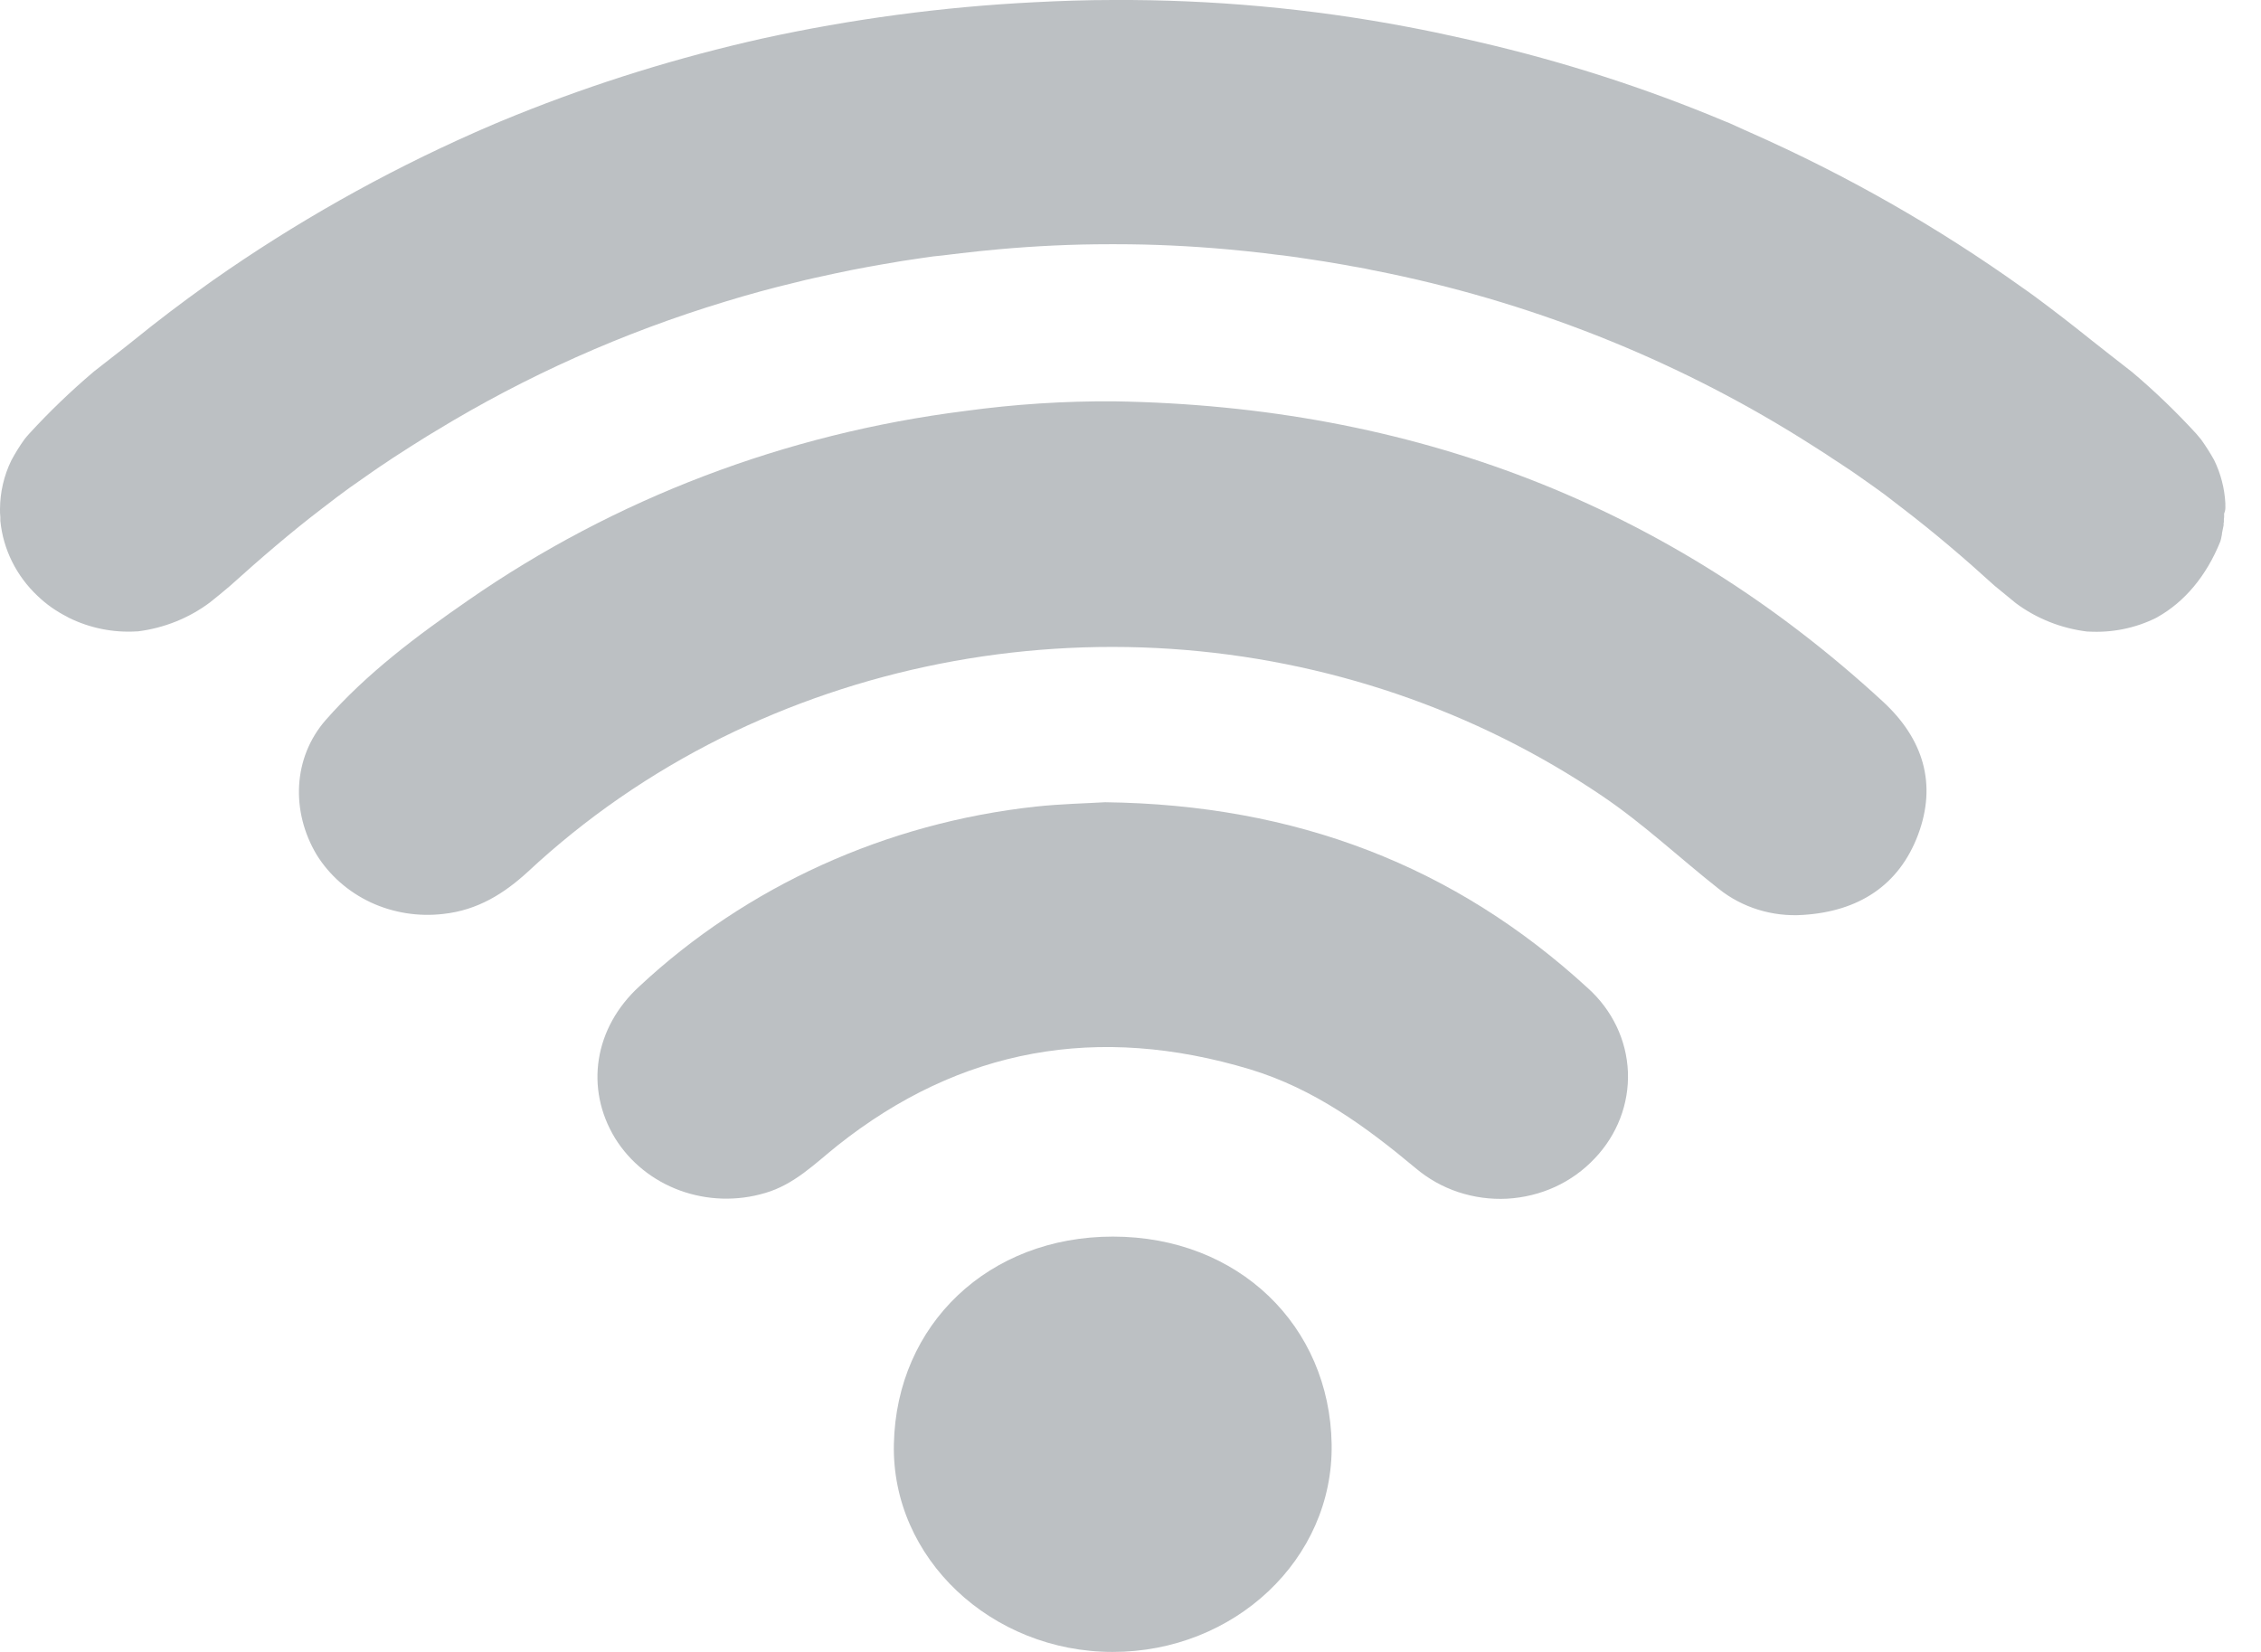 <svg width="26" height="19" viewBox="0 0 26 19" fill="none" xmlns="http://www.w3.org/2000/svg">
<path d="M12.813 4.616C16.233 4.671 19.189 5.8 21.652 8.069C22.119 8.5 22.275 9.019 22.056 9.602C21.837 10.184 21.372 10.483 20.734 10.523C20.382 10.547 20.034 10.439 19.764 10.223C19.316 9.87 18.904 9.48 18.427 9.157C16.969 8.168 15.25 7.582 13.463 7.463C11.675 7.345 9.888 7.698 8.299 8.485C7.48 8.893 6.729 9.412 6.07 10.027C5.797 10.277 5.494 10.469 5.096 10.512C4.811 10.545 4.521 10.499 4.263 10.379C4.005 10.258 3.79 10.069 3.643 9.834C3.342 9.332 3.368 8.714 3.745 8.282C4.218 7.743 4.795 7.312 5.386 6.903C7.069 5.735 9.032 4.987 11.098 4.727C11.666 4.649 12.239 4.612 12.813 4.616Z" fill="#BCC0C3"/>
<path d="M12.708 9.227C14.905 9.255 16.732 9.963 18.258 11.364C18.539 11.616 18.705 11.962 18.72 12.329C18.734 12.696 18.597 13.053 18.337 13.325C18.209 13.461 18.055 13.572 17.883 13.651C17.711 13.73 17.523 13.776 17.332 13.787C17.141 13.797 16.95 13.771 16.769 13.711C16.588 13.651 16.422 13.557 16.279 13.436C15.707 12.958 15.111 12.523 14.378 12.3C12.626 11.772 11.042 12.054 9.63 13.176C9.37 13.384 9.135 13.624 8.797 13.722C8.477 13.817 8.133 13.807 7.82 13.693C7.507 13.579 7.244 13.367 7.074 13.093C6.721 12.515 6.835 11.818 7.352 11.345C8.587 10.192 10.192 9.464 11.912 9.277C12.201 9.246 12.495 9.24 12.708 9.227Z" fill="#BCC0C3"/>
<path d="M12.795 19C11.4 19 10.25 17.923 10.279 16.608C10.309 15.228 11.372 14.222 12.798 14.223C14.242 14.223 15.291 15.249 15.313 16.611C15.335 17.935 14.192 19.001 12.795 19Z" fill="#BCC0C3"/>
<path d="M25.59 5.813C25.59 5.805 25.59 5.797 25.59 5.788C25.581 5.616 25.537 5.447 25.461 5.291C25.416 5.21 25.366 5.132 25.312 5.056C25.294 5.033 25.275 5.011 25.255 4.988C25.026 4.738 24.78 4.501 24.52 4.281C24.362 4.157 24.202 4.034 24.048 3.911C23.831 3.737 23.614 3.569 23.395 3.407C23.349 3.374 23.303 3.34 23.256 3.308C22.282 2.612 21.235 2.015 20.131 1.526C20.107 1.515 20.083 1.504 20.059 1.494L19.885 1.415L19.83 1.393C18.918 1.011 17.973 0.707 17.004 0.483C16.948 0.47 16.892 0.457 16.834 0.444C16.618 0.395 16.402 0.35 16.185 0.309C15.07 0.097 13.935 -0.006 12.798 0C12.497 0 12.194 0.01 11.889 0.026C10.836 0.079 9.79 0.219 8.762 0.444C8.705 0.457 8.648 0.47 8.592 0.483C7.623 0.71 6.676 1.014 5.761 1.394L5.706 1.417L5.534 1.491L5.461 1.523C4.398 1.994 3.388 2.565 2.445 3.227L2.371 3.28C2.091 3.48 1.815 3.689 1.545 3.908C1.393 4.031 1.235 4.15 1.08 4.273C0.817 4.496 0.569 4.734 0.337 4.987C0.318 5.008 0.299 5.03 0.281 5.053C0.225 5.131 0.175 5.212 0.13 5.296C0.045 5.471 0.001 5.662 0 5.855C0 5.886 0 5.916 0.004 5.948C0.004 5.956 0.004 5.966 0.004 5.975C0.004 5.979 0.004 5.983 0.004 5.987C0.004 5.988 0.004 5.99 0.004 5.991C0.036 6.317 0.187 6.623 0.432 6.854C0.531 6.949 0.644 7.029 0.768 7.092L0.791 7.105C1.032 7.224 1.302 7.279 1.573 7.262C1.577 7.262 1.581 7.262 1.584 7.262C1.887 7.224 2.174 7.109 2.414 6.929C2.492 6.867 2.568 6.805 2.645 6.739C2.987 6.431 3.336 6.129 3.704 5.848C3.712 5.842 3.72 5.836 3.729 5.829C3.825 5.754 3.923 5.68 4.023 5.608C4.11 5.546 4.199 5.485 4.287 5.423C4.341 5.385 4.395 5.349 4.45 5.313C4.493 5.283 4.536 5.255 4.58 5.227C4.623 5.199 4.675 5.165 4.723 5.135C4.788 5.094 4.853 5.054 4.914 5.015L5.007 4.959C6.045 4.325 7.167 3.824 8.343 3.468C8.611 3.386 8.881 3.312 9.155 3.247C9.22 3.23 9.288 3.214 9.356 3.199L9.594 3.147C9.72 3.12 9.847 3.094 9.975 3.071L10.155 3.039C10.227 3.026 10.3 3.014 10.373 3.002C10.447 2.991 10.519 2.98 10.593 2.969L10.733 2.949L10.839 2.938C10.911 2.929 10.982 2.92 11.054 2.912C11.198 2.895 11.342 2.88 11.487 2.867C11.911 2.829 12.334 2.809 12.757 2.809H12.836C13.258 2.809 13.681 2.829 14.105 2.867C14.251 2.88 14.396 2.895 14.541 2.912C14.591 2.918 14.642 2.924 14.692 2.931L14.757 2.938L14.92 2.96L14.97 2.968L15.104 2.988C15.148 2.994 15.191 3.001 15.234 3.008C15.299 3.018 15.364 3.029 15.429 3.041C15.467 3.047 15.507 3.054 15.545 3.062L15.637 3.078C15.681 3.086 15.725 3.094 15.767 3.104L15.976 3.146C17.718 3.51 19.372 4.183 20.851 5.13C20.901 5.162 20.951 5.194 21.001 5.226C21.046 5.255 21.091 5.288 21.136 5.315L21.299 5.423C21.387 5.485 21.476 5.546 21.562 5.608C21.636 5.66 21.709 5.714 21.779 5.77L21.858 5.831C21.866 5.837 21.875 5.844 21.883 5.85C22.247 6.129 22.596 6.427 22.934 6.735C23.015 6.802 23.097 6.87 23.179 6.936C23.417 7.114 23.701 7.227 24.002 7.264H24.014C24.284 7.28 24.553 7.226 24.793 7.107L24.816 7.094C25.117 6.923 25.37 6.631 25.533 6.226C25.539 6.206 25.544 6.186 25.547 6.165L25.551 6.146C25.552 6.142 25.552 6.139 25.551 6.136L25.555 6.116C25.561 6.09 25.566 6.064 25.57 6.041C25.57 6.036 25.57 6.031 25.57 6.026C25.57 6.025 25.57 6.024 25.57 6.022C25.57 6.017 25.57 6.011 25.573 6.006C25.573 6.004 25.573 6.002 25.573 6C25.573 5.994 25.573 5.989 25.573 5.985C25.573 5.985 25.573 5.985 25.573 5.98C25.573 5.97 25.573 5.959 25.576 5.95C25.576 5.935 25.576 5.921 25.576 5.907C25.592 5.871 25.591 5.843 25.59 5.813Z" fill="#BCC0C3"/>
</svg>
